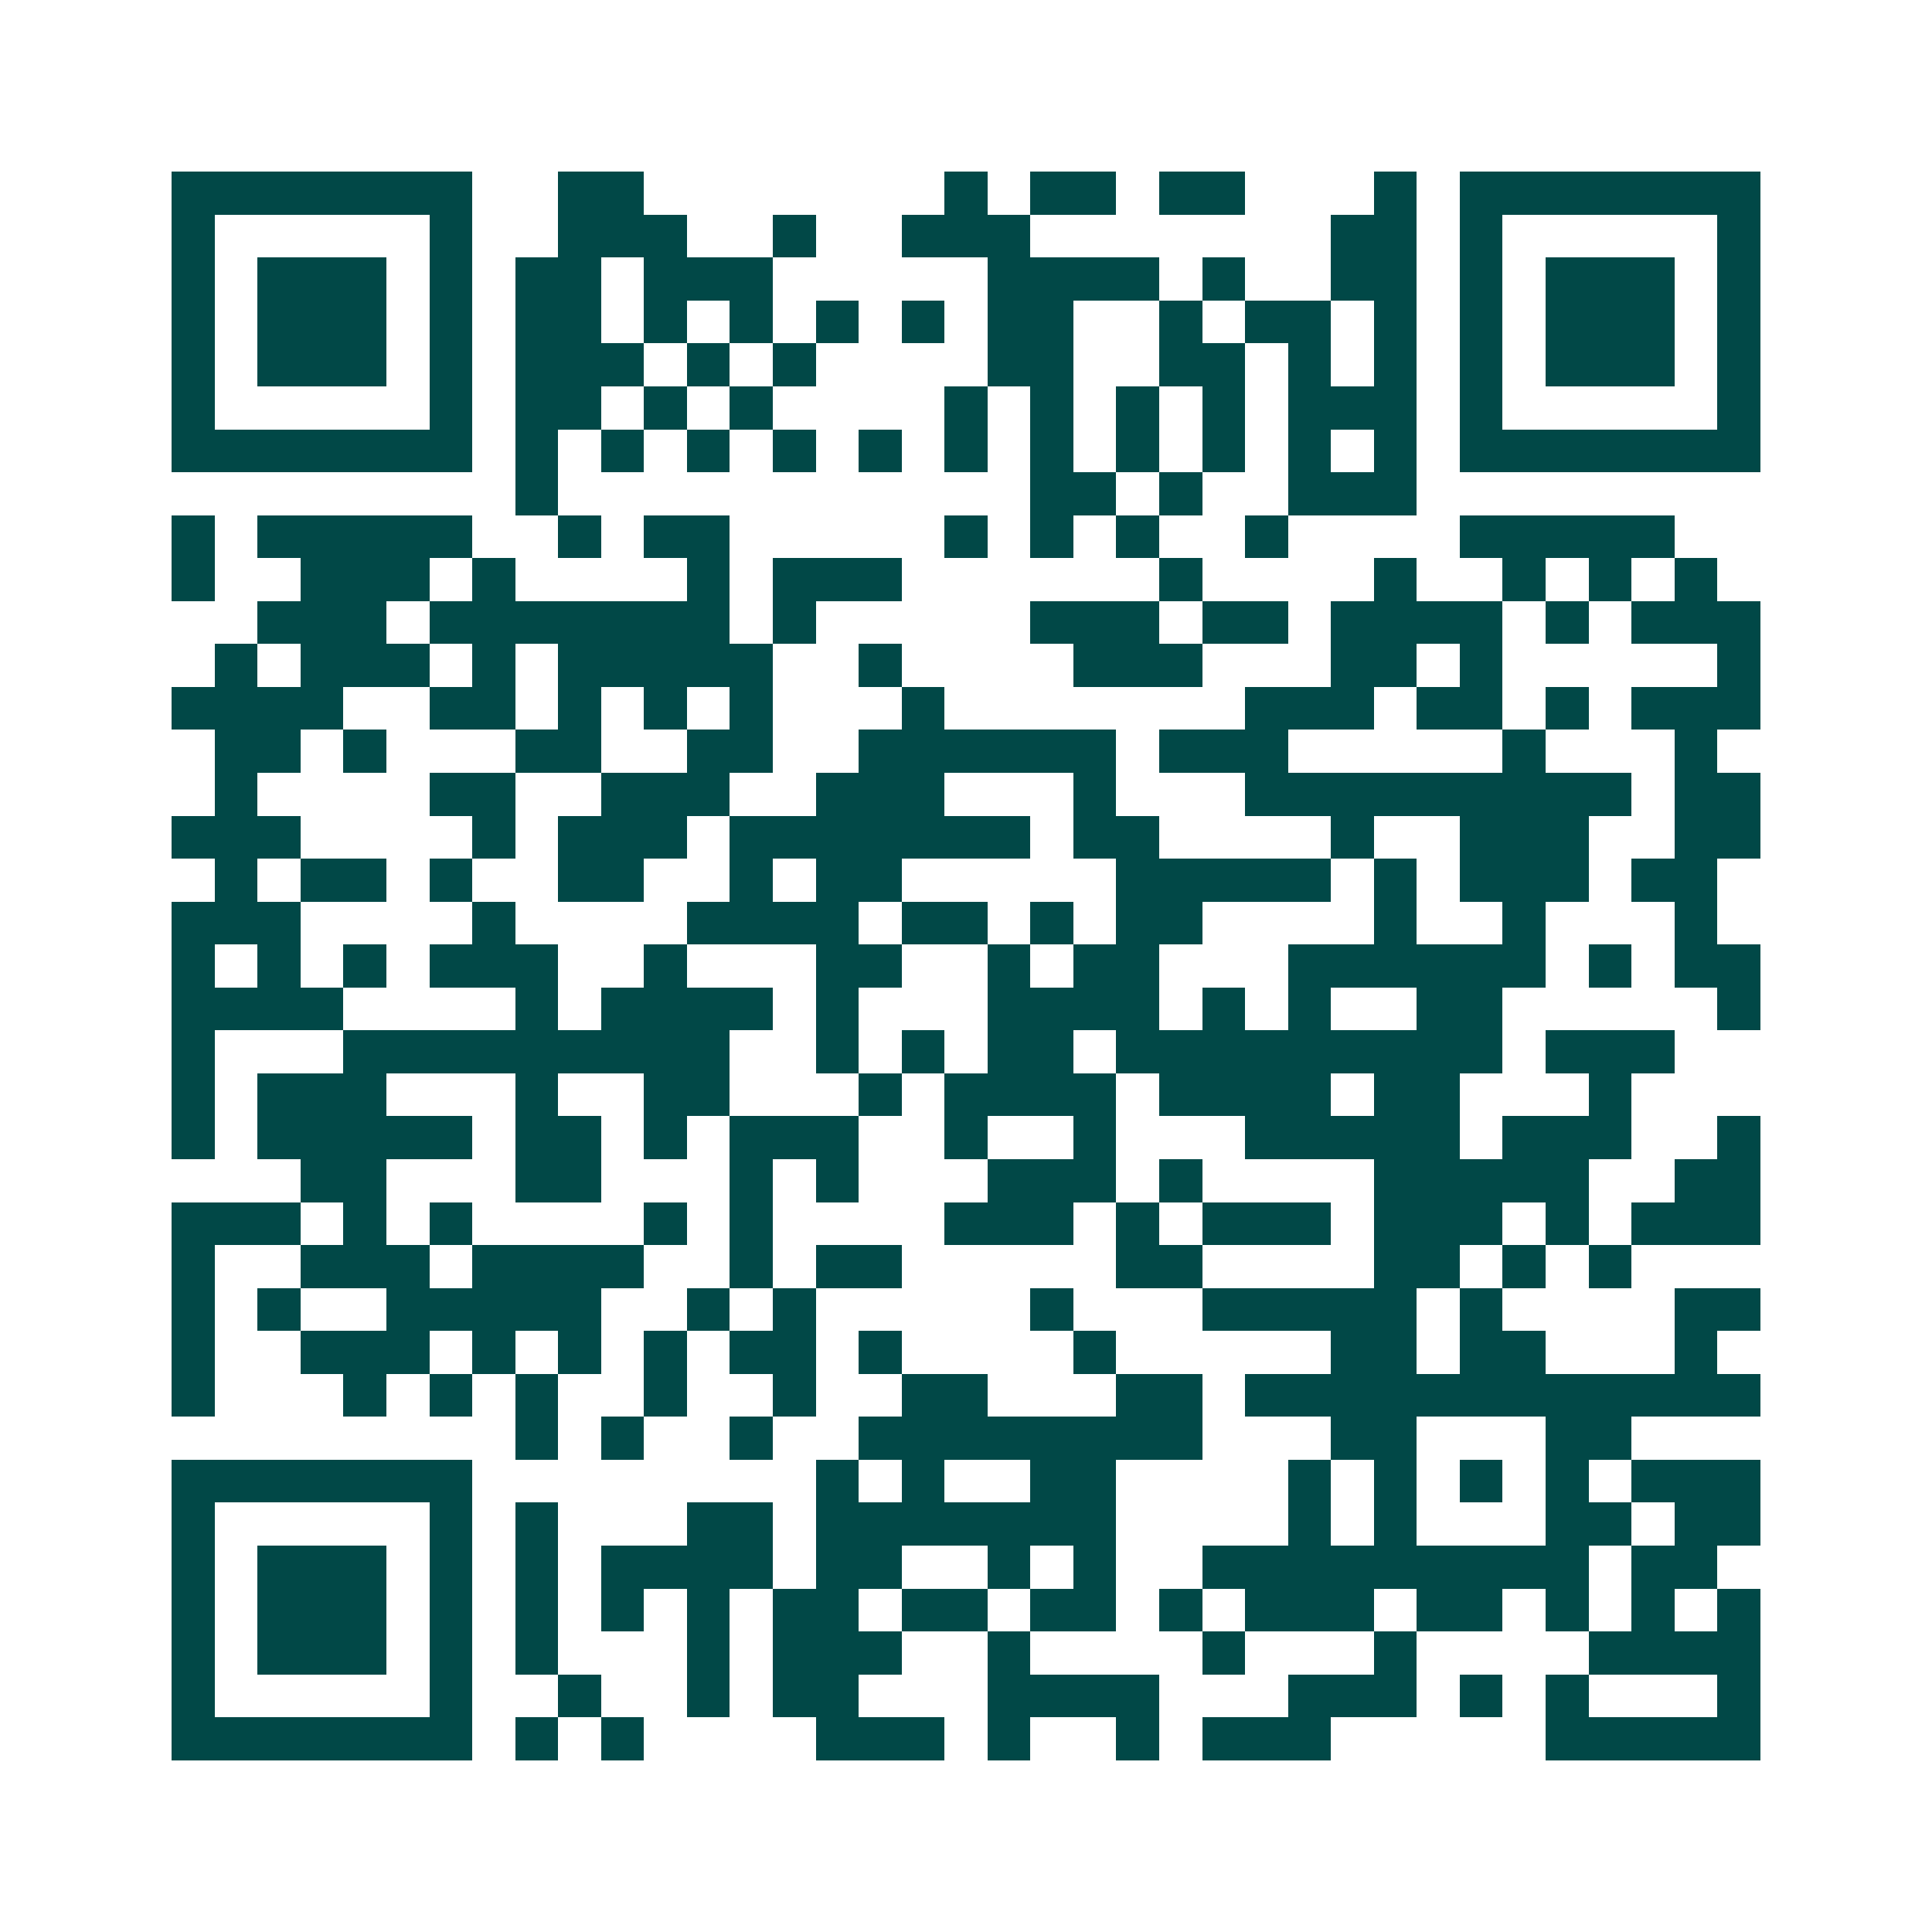 <svg xmlns="http://www.w3.org/2000/svg" width="200" height="200" viewBox="0 0 45 45" shape-rendering="crispEdges"><path fill="#ffffff" d="M0 0h45v45H0z"/><path stroke="#014847" d="M4 4.5h7m2 0h2m7 0h1m1 0h2m1 0h2m3 0h1m1 0h7M4 5.5h1m5 0h1m2 0h3m2 0h1m2 0h3m7 0h2m1 0h1m5 0h1M4 6.5h1m1 0h3m1 0h1m1 0h2m1 0h3m5 0h4m1 0h1m2 0h2m1 0h1m1 0h3m1 0h1M4 7.5h1m1 0h3m1 0h1m1 0h2m1 0h1m1 0h1m1 0h1m1 0h1m1 0h2m2 0h1m1 0h2m1 0h1m1 0h1m1 0h3m1 0h1M4 8.5h1m1 0h3m1 0h1m1 0h3m1 0h1m1 0h1m4 0h2m2 0h2m1 0h1m1 0h1m1 0h1m1 0h3m1 0h1M4 9.5h1m5 0h1m1 0h2m1 0h1m1 0h1m4 0h1m1 0h1m1 0h1m1 0h1m1 0h3m1 0h1m5 0h1M4 10.5h7m1 0h1m1 0h1m1 0h1m1 0h1m1 0h1m1 0h1m1 0h1m1 0h1m1 0h1m1 0h1m1 0h1m1 0h7M12 11.5h1m11 0h2m1 0h1m2 0h3M4 12.5h1m1 0h5m2 0h1m1 0h2m5 0h1m1 0h1m1 0h1m2 0h1m4 0h5M4 13.5h1m2 0h3m1 0h1m4 0h1m1 0h3m6 0h1m4 0h1m2 0h1m1 0h1m1 0h1M6 14.5h3m1 0h7m1 0h1m5 0h3m1 0h2m1 0h4m1 0h1m1 0h3M5 15.5h1m1 0h3m1 0h1m1 0h5m2 0h1m4 0h3m3 0h2m1 0h1m5 0h1M4 16.5h4m2 0h2m1 0h1m1 0h1m1 0h1m3 0h1m7 0h3m1 0h2m1 0h1m1 0h3M5 17.5h2m1 0h1m3 0h2m2 0h2m2 0h6m1 0h3m5 0h1m3 0h1M5 18.5h1m4 0h2m2 0h3m2 0h3m3 0h1m3 0h9m1 0h2M4 19.5h3m4 0h1m1 0h3m1 0h7m1 0h2m4 0h1m2 0h3m2 0h2M5 20.5h1m1 0h2m1 0h1m2 0h2m2 0h1m1 0h2m5 0h5m1 0h1m1 0h3m1 0h2M4 21.5h3m4 0h1m4 0h4m1 0h2m1 0h1m1 0h2m4 0h1m2 0h1m3 0h1M4 22.5h1m1 0h1m1 0h1m1 0h3m2 0h1m3 0h2m2 0h1m1 0h2m3 0h6m1 0h1m1 0h2M4 23.5h4m4 0h1m1 0h4m1 0h1m3 0h4m1 0h1m1 0h1m2 0h2m5 0h1M4 24.5h1m3 0h9m2 0h1m1 0h1m1 0h2m1 0h9m1 0h3M4 25.5h1m1 0h3m3 0h1m2 0h2m3 0h1m1 0h4m1 0h4m1 0h2m3 0h1M4 26.5h1m1 0h5m1 0h2m1 0h1m1 0h3m2 0h1m2 0h1m3 0h5m1 0h3m2 0h1M7 27.5h2m3 0h2m3 0h1m1 0h1m3 0h3m1 0h1m4 0h5m2 0h2M4 28.5h3m1 0h1m1 0h1m4 0h1m1 0h1m4 0h3m1 0h1m1 0h3m1 0h3m1 0h1m1 0h3M4 29.5h1m2 0h3m1 0h4m2 0h1m1 0h2m5 0h2m4 0h2m1 0h1m1 0h1M4 30.5h1m1 0h1m2 0h5m2 0h1m1 0h1m5 0h1m3 0h5m1 0h1m4 0h2M4 31.5h1m2 0h3m1 0h1m1 0h1m1 0h1m1 0h2m1 0h1m4 0h1m5 0h2m1 0h2m3 0h1M4 32.5h1m3 0h1m1 0h1m1 0h1m2 0h1m2 0h1m2 0h2m3 0h2m1 0h12M12 33.5h1m1 0h1m2 0h1m2 0h8m3 0h2m3 0h2M4 34.5h7m8 0h1m1 0h1m2 0h2m4 0h1m1 0h1m1 0h1m1 0h1m1 0h3M4 35.5h1m5 0h1m1 0h1m3 0h2m1 0h7m4 0h1m1 0h1m3 0h2m1 0h2M4 36.5h1m1 0h3m1 0h1m1 0h1m1 0h4m1 0h2m2 0h1m1 0h1m2 0h9m1 0h2M4 37.5h1m1 0h3m1 0h1m1 0h1m1 0h1m1 0h1m1 0h2m1 0h2m1 0h2m1 0h1m1 0h3m1 0h2m1 0h1m1 0h1m1 0h1M4 38.5h1m1 0h3m1 0h1m1 0h1m3 0h1m1 0h3m2 0h1m4 0h1m3 0h1m4 0h4M4 39.5h1m5 0h1m2 0h1m2 0h1m1 0h2m3 0h4m3 0h3m1 0h1m1 0h1m3 0h1M4 40.5h7m1 0h1m1 0h1m4 0h3m1 0h1m2 0h1m1 0h3m5 0h5"/></svg>
